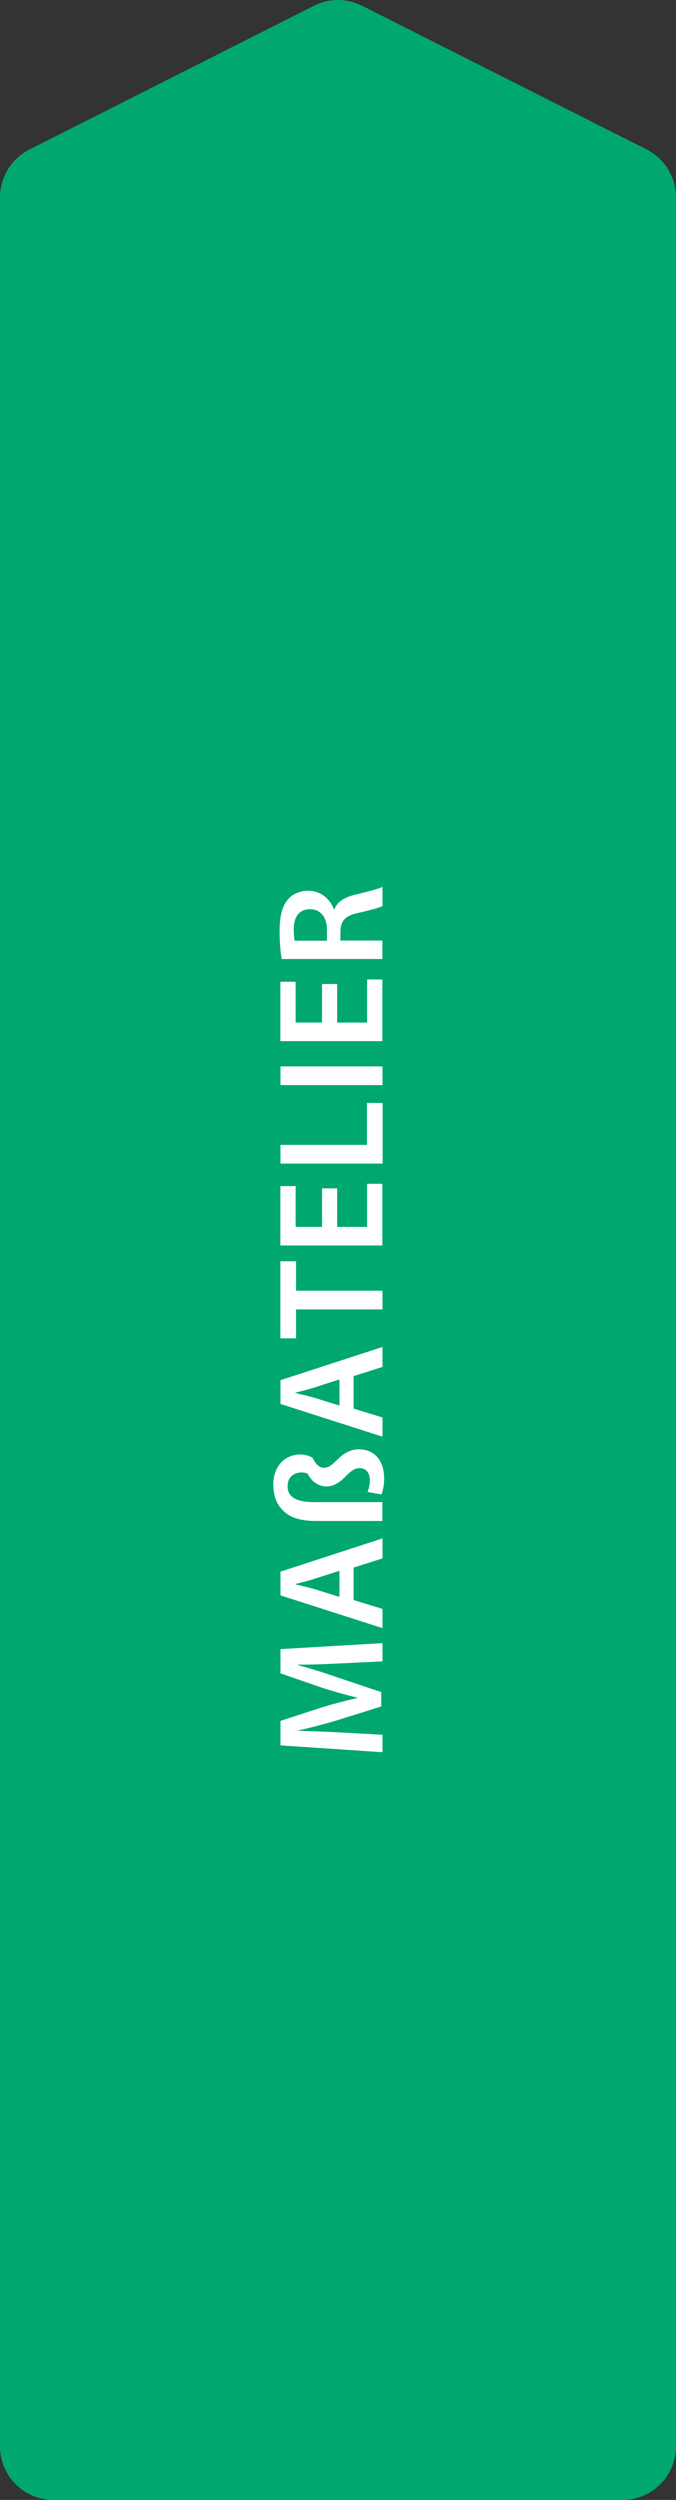 <svg xmlns="http://www.w3.org/2000/svg" id="Ebene_2" data-name="Ebene 2" viewBox="0 0 53.55 197.83"><rect x="0" y="0" width="53.55" height="197.83" fill="#333333" stroke="none"/><defs><style>      .cls-1 {        fill: #00a870;      }      .cls-2 {        fill: #fff;      }    </style></defs><g id="Ebene_2-2" data-name="Ebene 2"><path class="cls-1" d="M24.86.46L2.34,11.83c-1.43.72-2.34,2.19-2.34,3.8v177.95c0,2.35,1.9,4.25,4.25,4.25h45.05c2.35,0,4.25-1.9,4.25-4.25V15.62c0-1.6-.9-3.07-2.34-3.8L28.69.46c-1.21-.61-2.63-.61-3.83,0Z"></path><g><path class="cls-2" d="M27,131.63c-1.04.05-2.3.11-3.39.1v.04c.98.26,2.07.6,3.09.96l3.5,1.17v1.14l-3.45,1.08c-1.03.31-2.14.6-3.14.82v.02c1.06.04,2.34.08,3.44.14l3.25.18v1.38l-8.08-.54v-1.94l3.25-1.06c.95-.29,1.91-.54,2.81-.74v-.04c-.88-.22-1.87-.49-2.82-.8l-3.24-1.12v-1.92l8.08-.47v1.44l-3.3.16Z"></path><path class="cls-2" d="M28.01,126.62l2.29.7v1.52l-8.08-2.59v-1.88l8.08-2.63v1.58l-2.29.73v2.57ZM26.89,124.3l-1.99.64c-.49.16-1.04.29-1.51.41v.02c.47.12,1.03.24,1.51.38l1.99.62v-2.07Z"></path><path class="cls-2" d="M30.3,120.36h-5.28c-1.37,0-2.16-.33-2.67-.9-.46-.48-.7-1.14-.7-1.98,0-1.31.8-2.38,2.14-2.38.38,0,.77.12.98.28.23.5.54.77.89.77s.58-.18.91-.5c.46-.43.97-.96,1.87-.96,1.18,0,1.99.85,1.99,2.3,0,.44-.07.94-.22,1.27l-1.1-.2c.12-.26.19-.58.19-.91,0-.64-.35-.97-.79-.97-.38,0-.65.18-1.01.53-.43.44-.92.92-1.64.92-.61,0-1.15-.35-1.49-1.01-.13-.06-.29-.1-.47-.1-.67,0-1.12.42-1.12,1.08,0,.78.55,1.27,2.12,1.27h5.39v1.49Z"></path><path class="cls-2" d="M28.01,111.47l2.29.7v1.52l-8.08-2.59v-1.88l8.08-2.63v1.58l-2.29.73v2.57ZM26.89,109.16l-1.99.64c-.49.16-1.04.29-1.51.41v.02c.47.12,1.03.24,1.51.38l1.99.62v-2.07Z"></path><path class="cls-2" d="M23.45,103.61v2.3h-1.24v-6.1h1.24v2.33h6.85v1.48h-6.85Z"></path><path class="cls-2" d="M26.71,94.04v3.05h2.37v-3.41h1.21v4.88h-8.08v-4.7h1.21v3.23h2.09v-3.05h1.2Z"></path><path class="cls-2" d="M22.22,92.08v-1.48h6.85v-3.32h1.24v4.8h-8.08Z"></path><path class="cls-2" d="M22.22,84.39h8.08v1.48h-8.08v-1.48Z"></path><path class="cls-2" d="M26.71,77.87v3.05h2.37v-3.41h1.21v4.88h-8.08v-4.7h1.21v3.23h2.09v-3.05h1.2Z"></path><path class="cls-2" d="M22.32,75.92c-.1-.55-.17-1.38-.17-2.23,0-1.16.19-1.96.65-2.5.37-.44.94-.7,1.62-.7,1.04,0,1.75.71,2.03,1.46h.04c.22-.58.78-.92,1.56-1.13,1.01-.25,1.94-.47,2.25-.64v1.52c-.24.12-.9.31-1.91.54-1.06.23-1.39.61-1.42,1.45v.74h3.32v1.46h-7.98ZM25.9,74.45v-.88c0-1-.53-1.62-1.33-1.62-.89,0-1.3.62-1.3,1.58,0,.47.04.77.07.91h2.55Z"></path></g></g></svg>